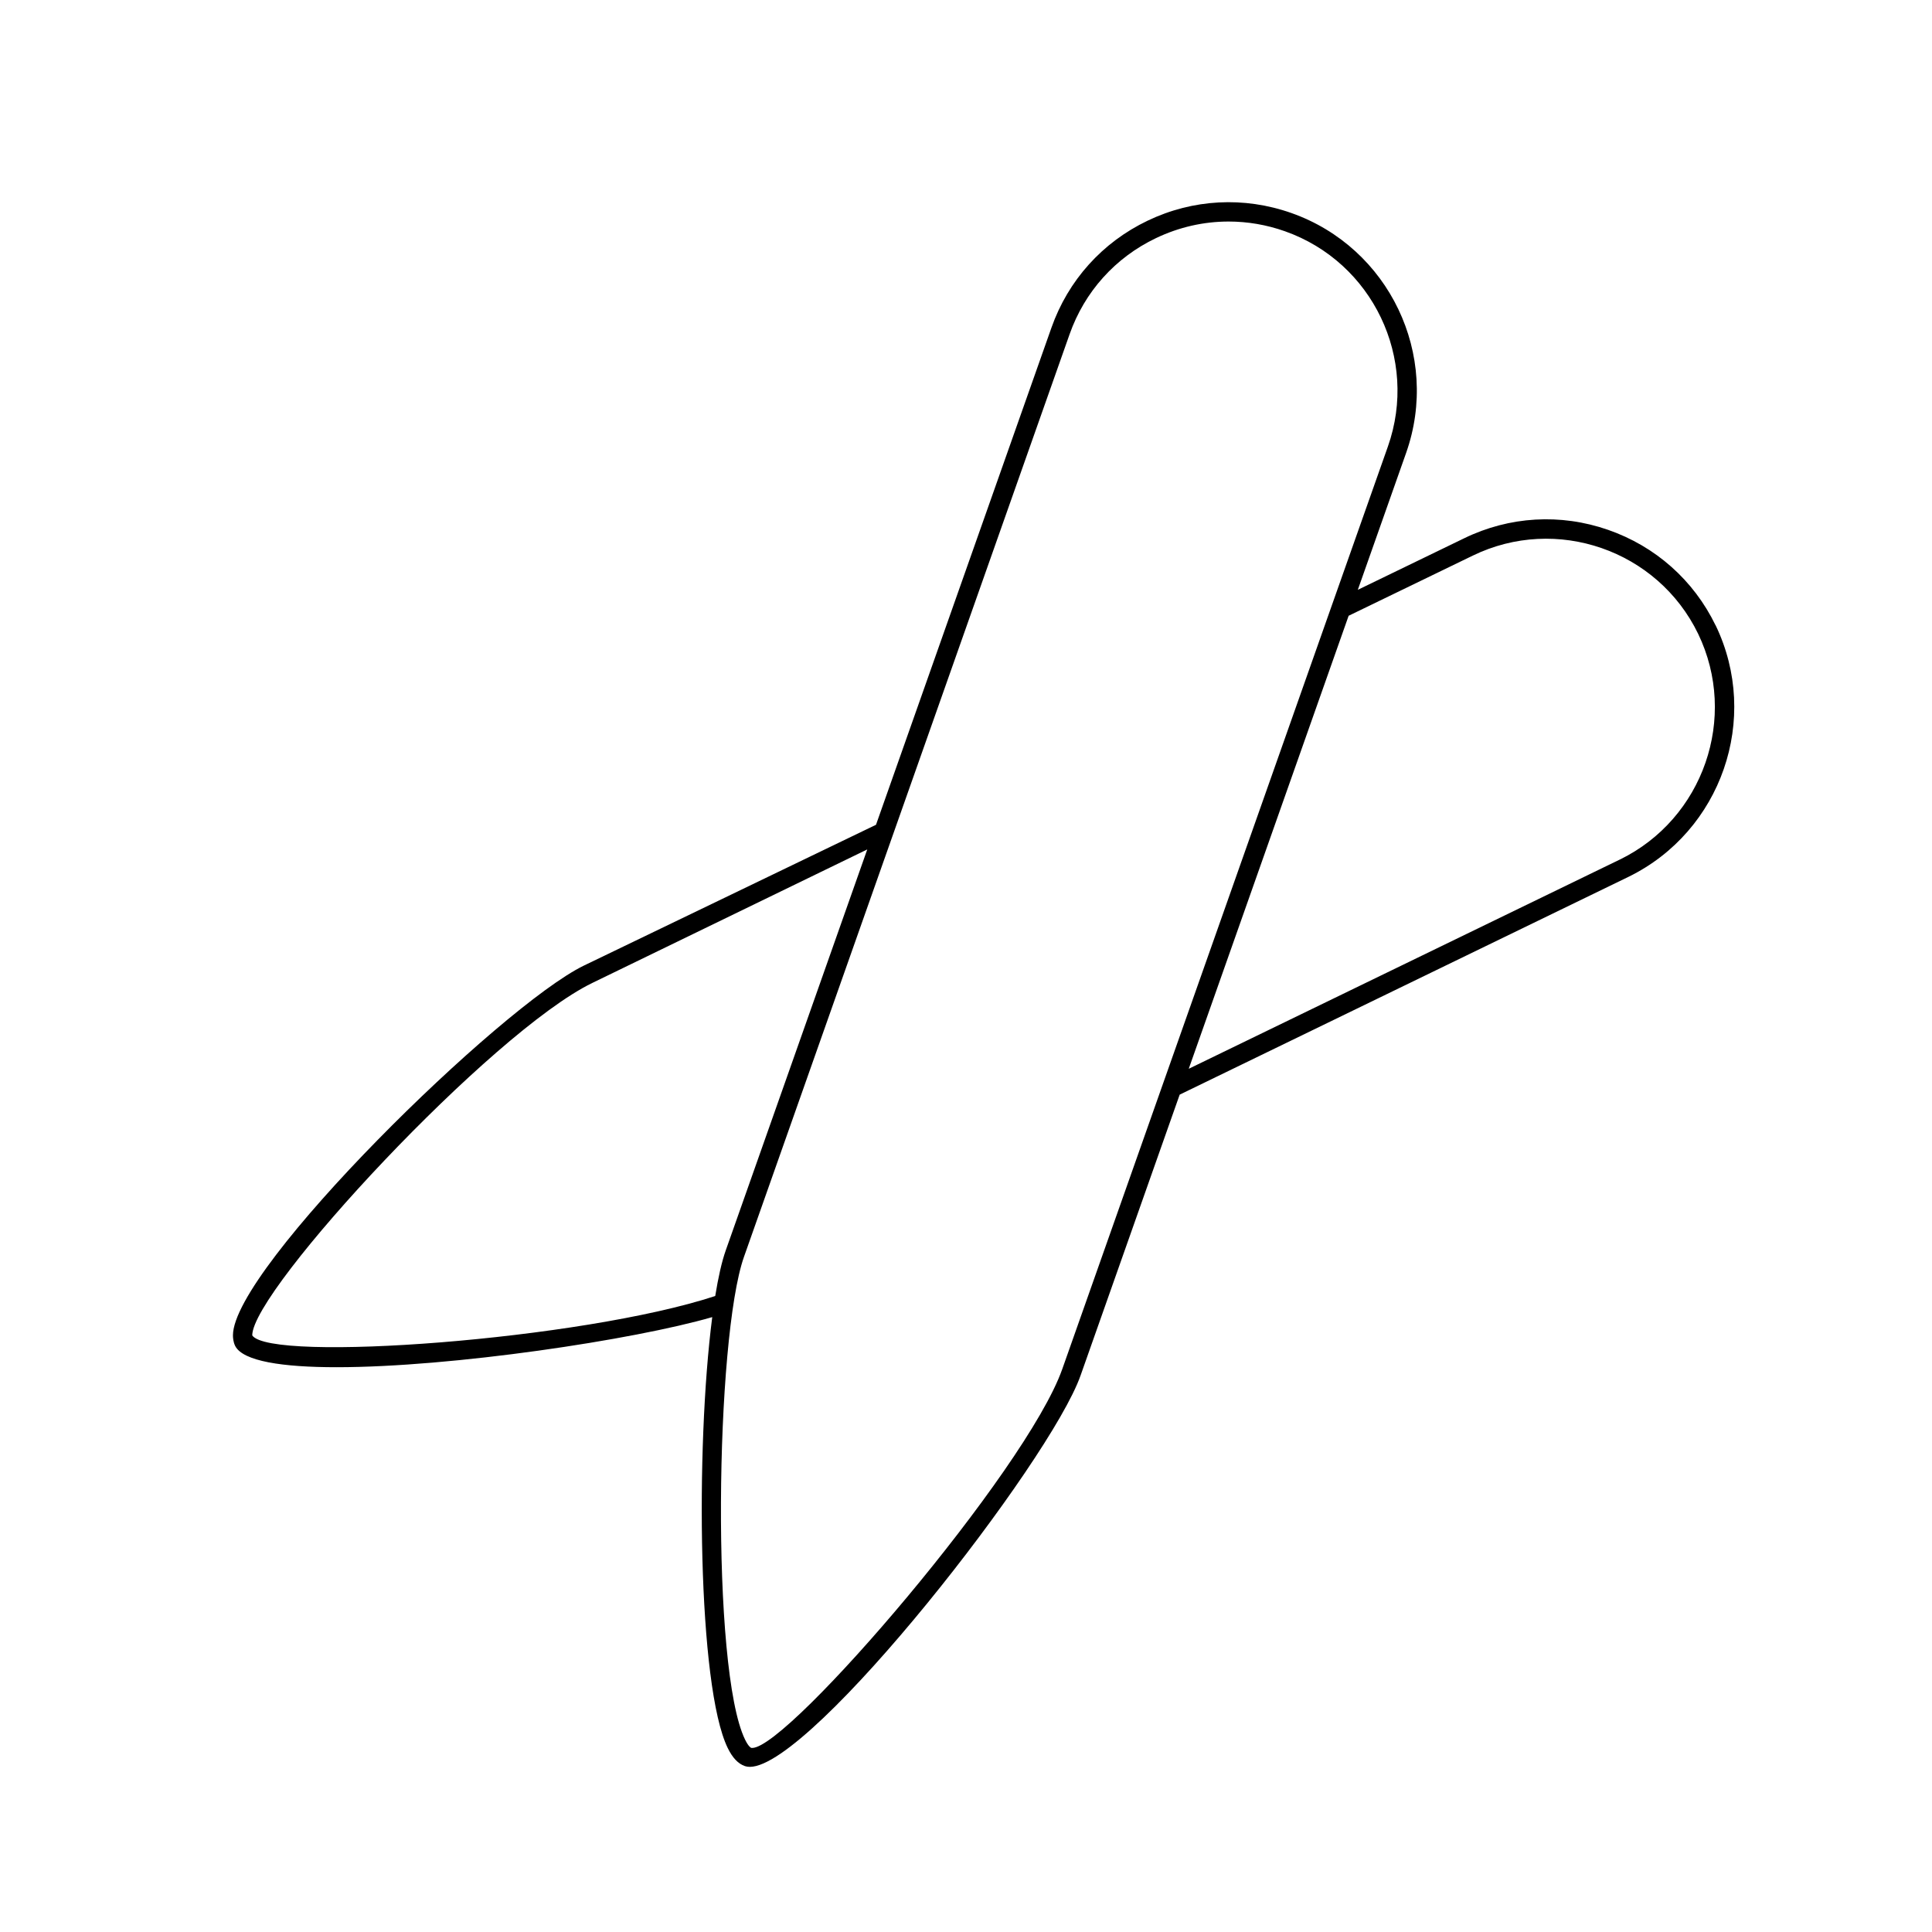 <?xml version="1.0" encoding="UTF-8"?><svg id="Layer_1" xmlns="http://www.w3.org/2000/svg" viewBox="0 0 75 75"><defs><style>.cls-1{fill:none;}</style></defs><path d="M66.598,24.275c-.85-1.752-2.333-3.068-4.176-3.708-1.845-.641-3.826-.523-5.575,.325l-4.137,2.005,1.875-5.314c1.34-3.796-.659-7.975-4.455-9.314-1.84-.649-3.822-.543-5.58,.298-1.76,.842-3.086,2.317-3.734,4.156l-6.81,19.295-11.34,5.466c-3.217,1.563-13.623,11.735-13.623,14.354,0,.089,.011,.261,.087,.412,.302,.593,1.837,.825,3.935,.825,4.487,0,11.541-1.064,14.584-1.945-.655,5.067-.564,14.335,.6,16.725,.188,.386,.407,.616,.672,.706,.057,.019,.119,.028,.188,.028,2.417,0,11.661-11.859,12.837-15.189l3.849-10.906,17.422-8.455c3.61-1.765,5.129-6.145,3.383-9.765ZM9.792,51.839c0-1.774,9.287-11.777,13.201-13.681l10.674-5.183-5.494,15.566c-.154,.436-.29,1.043-.408,1.77-5.18,1.703-17.265,2.587-17.974,1.528Zm31.444,1.312c-1.388,3.931-10.611,14.704-12.035,14.704-.015,0-.029,0-.042-.004,0,0-.098-.035-.237-.323-1.327-2.726-1.15-15.596-.041-18.737L41.522,12.974c.582-1.65,1.772-2.975,3.351-3.729,.896-.429,1.856-.645,2.821-.645,.735,0,1.473,.125,2.186,.377,3.406,1.202,5.199,4.951,3.998,8.357l-12.642,35.817Zm21.649-19.785l-16.738,8.124,6.207-17.586,4.819-2.335c3.245-1.576,7.173-.215,8.748,3.034,1.567,3.248,.205,7.18-3.036,8.764Z"/><rect class="cls-1" y="0" width="75" height="75"/></svg>